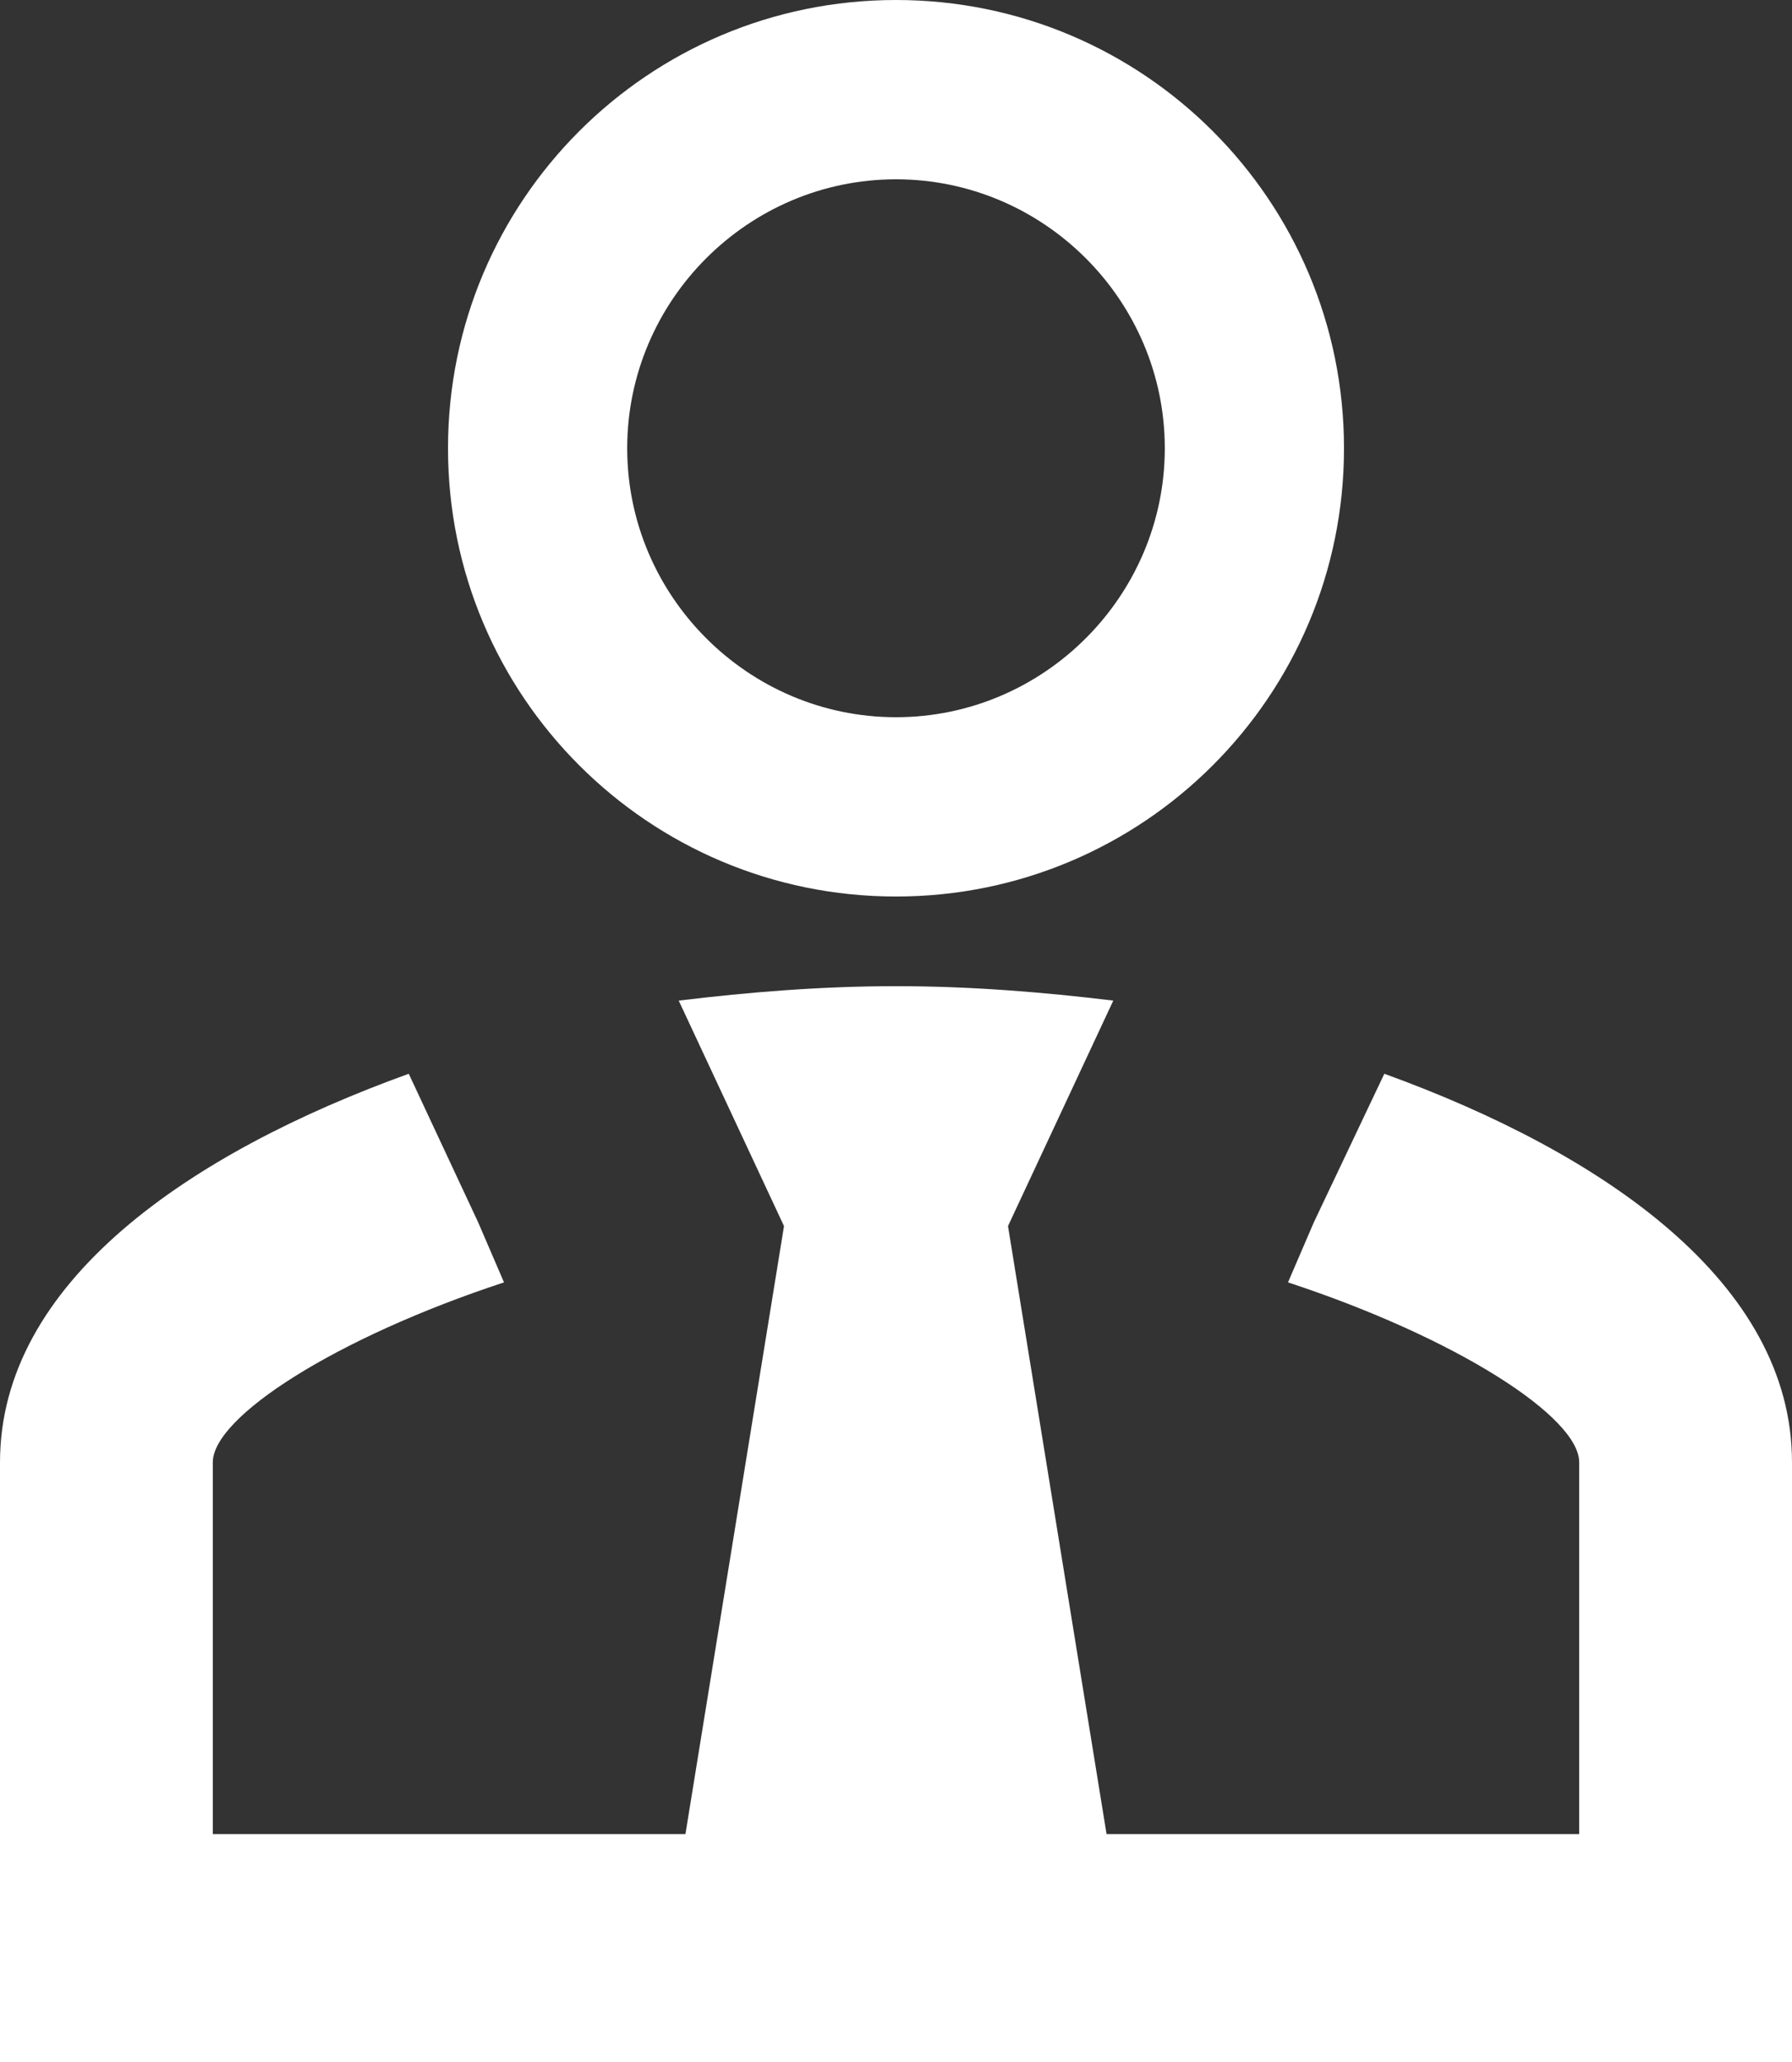 <?xml version="1.0" encoding="UTF-8"?>
<svg width="20px" height="23px" viewBox="0 0 20 23" version="1.1" xmlns="http://www.w3.org/2000/svg" xmlns:xlink="http://www.w3.org/1999/xlink">
    <rect x="0" y="0" width="20" height="23" fill="#333333" stroke="none"/>
    <title>Shape</title>
    <g id="Page-1" stroke="none" stroke-width="1" fill="none" fill-rule="evenodd">
        <g id="1---Home" transform="translate(-1003, -776)" fill="#FFFFFF" fill-rule="nonzero">
            <path d="M1018.45,787.977 C1020.888,788.86 1023,790.304 1023,792.311 L1023,799 L1003,799 L1003,792.311 C1003,790.304 1005.112,788.86 1007.562,787.977 L1008.337,789.635 L1008.625,790.304 C1006.75,790.92 1005.375,791.803 1005.375,792.311 L1005.375,796.458 L1010.65,796.458 L1011.75,789.676 L1010.575,787.161 C1011.35,787.067 1012.163,787 1013,787 C1013.837,787 1014.65,787.067 1015.425,787.161 L1014.25,789.676 L1015.35,796.458 L1020.625,796.458 L1020.625,792.311 C1020.625,791.803 1019.25,790.92 1017.375,790.304 L1017.663,789.635 L1018.45,787.977 M1013,778 C1011.35,778 1010,779.35 1010,781 C1010,782.65 1011.35,784 1013,784 C1014.65,784 1016,782.65 1016,781 C1016,779.35 1014.65,778 1013,778 M1013,786 C1010.237,786 1008,783.763 1008,781 C1008,778.237 1010.237,776 1013,776 C1015.763,776 1018,778.237 1018,781 C1018,783.763 1015.763,786 1013,786 Z" id="Shape"></path>
        </g>
    </g>
</svg>